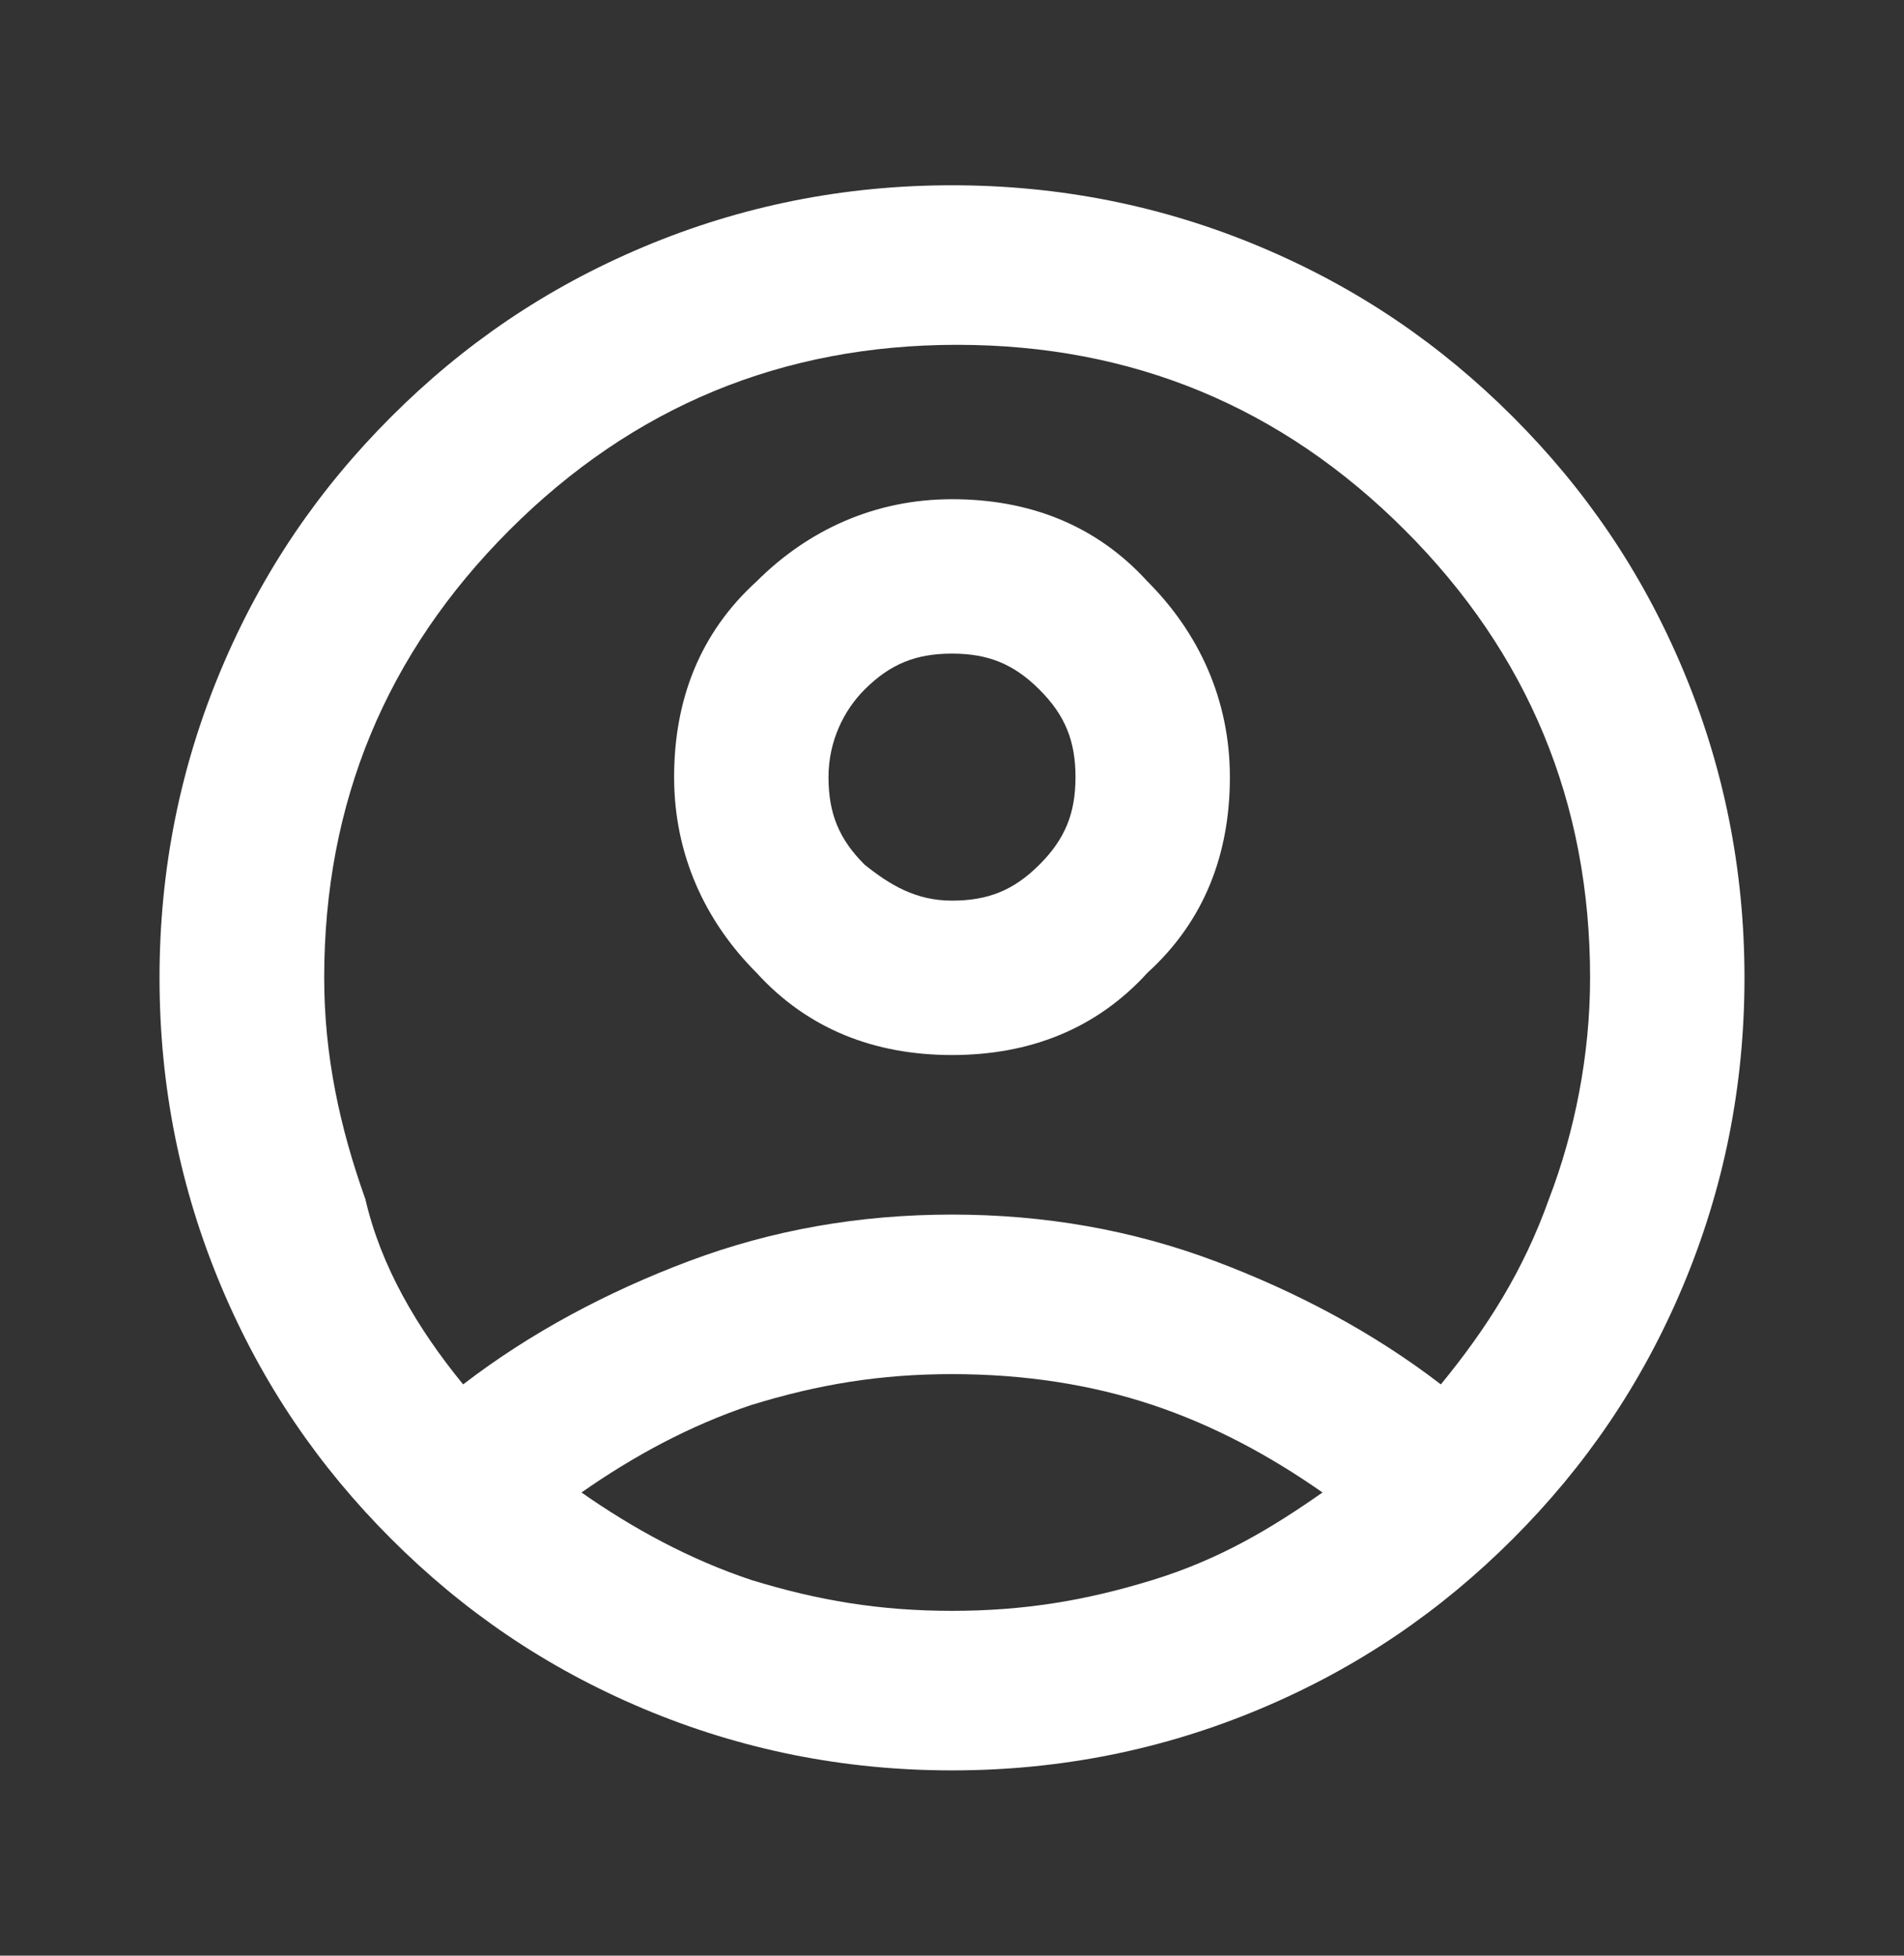 <?xml version="1.0" encoding="utf-8"?>
<!-- Generator: Adobe Illustrator 27.3.0, SVG Export Plug-In . SVG Version: 6.00 Build 0)  -->
<svg version="1.1" id="Layer_1" xmlns="http://www.w3.org/2000/svg" xmlns:xlink="http://www.w3.org/1999/xlink" x="0px" y="0px"
	 viewBox="0 0 37 38" style="enable-background:new 0 0 37 38;" xml:space="preserve">
<rect x="0" y="0" width="37" height="38" fill="#333333" stroke="none"/>
<style type="text/css">
	.st0{fill:#FFFFFF;}
</style>
<g>
	<path class="st0" d="M9,26.9c1.3-1,2.8-1.8,4.4-2.4c1.6-0.6,3.3-0.9,5.1-0.9c1.8,0,3.5,0.3,5.1,0.9c1.6,0.6,3.1,1.4,4.4,2.4
		c0.9-1.1,1.6-2.2,2.1-3.6c0.5-1.3,0.8-2.8,0.8-4.3c0-3.4-1.2-6.3-3.6-8.7c-2.4-2.4-5.3-3.6-8.7-3.6c-3.4,0-6.3,1.2-8.7,3.6
		c-2.4,2.4-3.6,5.3-3.6,8.7c0,1.5,0.3,2.9,0.8,4.3C7.4,24.6,8.1,25.8,9,26.9z M18.5,20.5c-1.5,0-2.8-0.5-3.8-1.6
		c-1-1-1.6-2.3-1.6-3.8s0.5-2.8,1.6-3.8c1-1,2.3-1.6,3.8-1.6c1.5,0,2.8,0.5,3.8,1.6c1,1,1.6,2.3,1.6,3.8s-0.5,2.8-1.6,3.8
		C21.3,20,20,20.5,18.5,20.5z M18.5,34.4c-2.1,0-4.1-0.4-6-1.2c-1.9-0.8-3.5-1.9-4.9-3.3c-1.4-1.4-2.5-3-3.3-4.9
		c-0.8-1.9-1.2-3.9-1.2-6c0-2.1,0.4-4.1,1.2-6c0.8-1.9,1.9-3.5,3.3-4.9s3-2.5,4.9-3.3c1.9-0.8,3.9-1.2,6-1.2c2.1,0,4.1,0.4,6,1.2
		c1.9,0.8,3.5,1.9,4.9,3.3c1.4,1.4,2.5,3,3.3,4.9c0.8,1.9,1.2,3.9,1.2,6c0,2.1-0.4,4.1-1.2,6c-0.8,1.9-1.9,3.5-3.3,4.9
		c-1.4,1.4-3,2.5-4.9,3.3C22.6,34,20.6,34.4,18.5,34.4z M18.5,31.3c1.4,0,2.6-0.2,3.9-0.6s2.3-1,3.3-1.7c-1-0.7-2.1-1.3-3.3-1.7
		s-2.5-0.6-3.9-0.6s-2.6,0.2-3.9,0.6c-1.2,0.4-2.3,1-3.3,1.7c1,0.7,2.1,1.3,3.3,1.7C15.9,31.1,17.1,31.3,18.5,31.3z M18.5,17.5
		c0.7,0,1.2-0.2,1.7-0.7s0.7-1,0.7-1.7s-0.2-1.2-0.7-1.7s-1-0.7-1.7-0.7c-0.7,0-1.2,0.2-1.7,0.7c-0.4,0.4-0.7,1-0.7,1.7
		s0.2,1.2,0.7,1.7C17.3,17.2,17.8,17.5,18.5,17.5z"/>
</g>
</svg>
